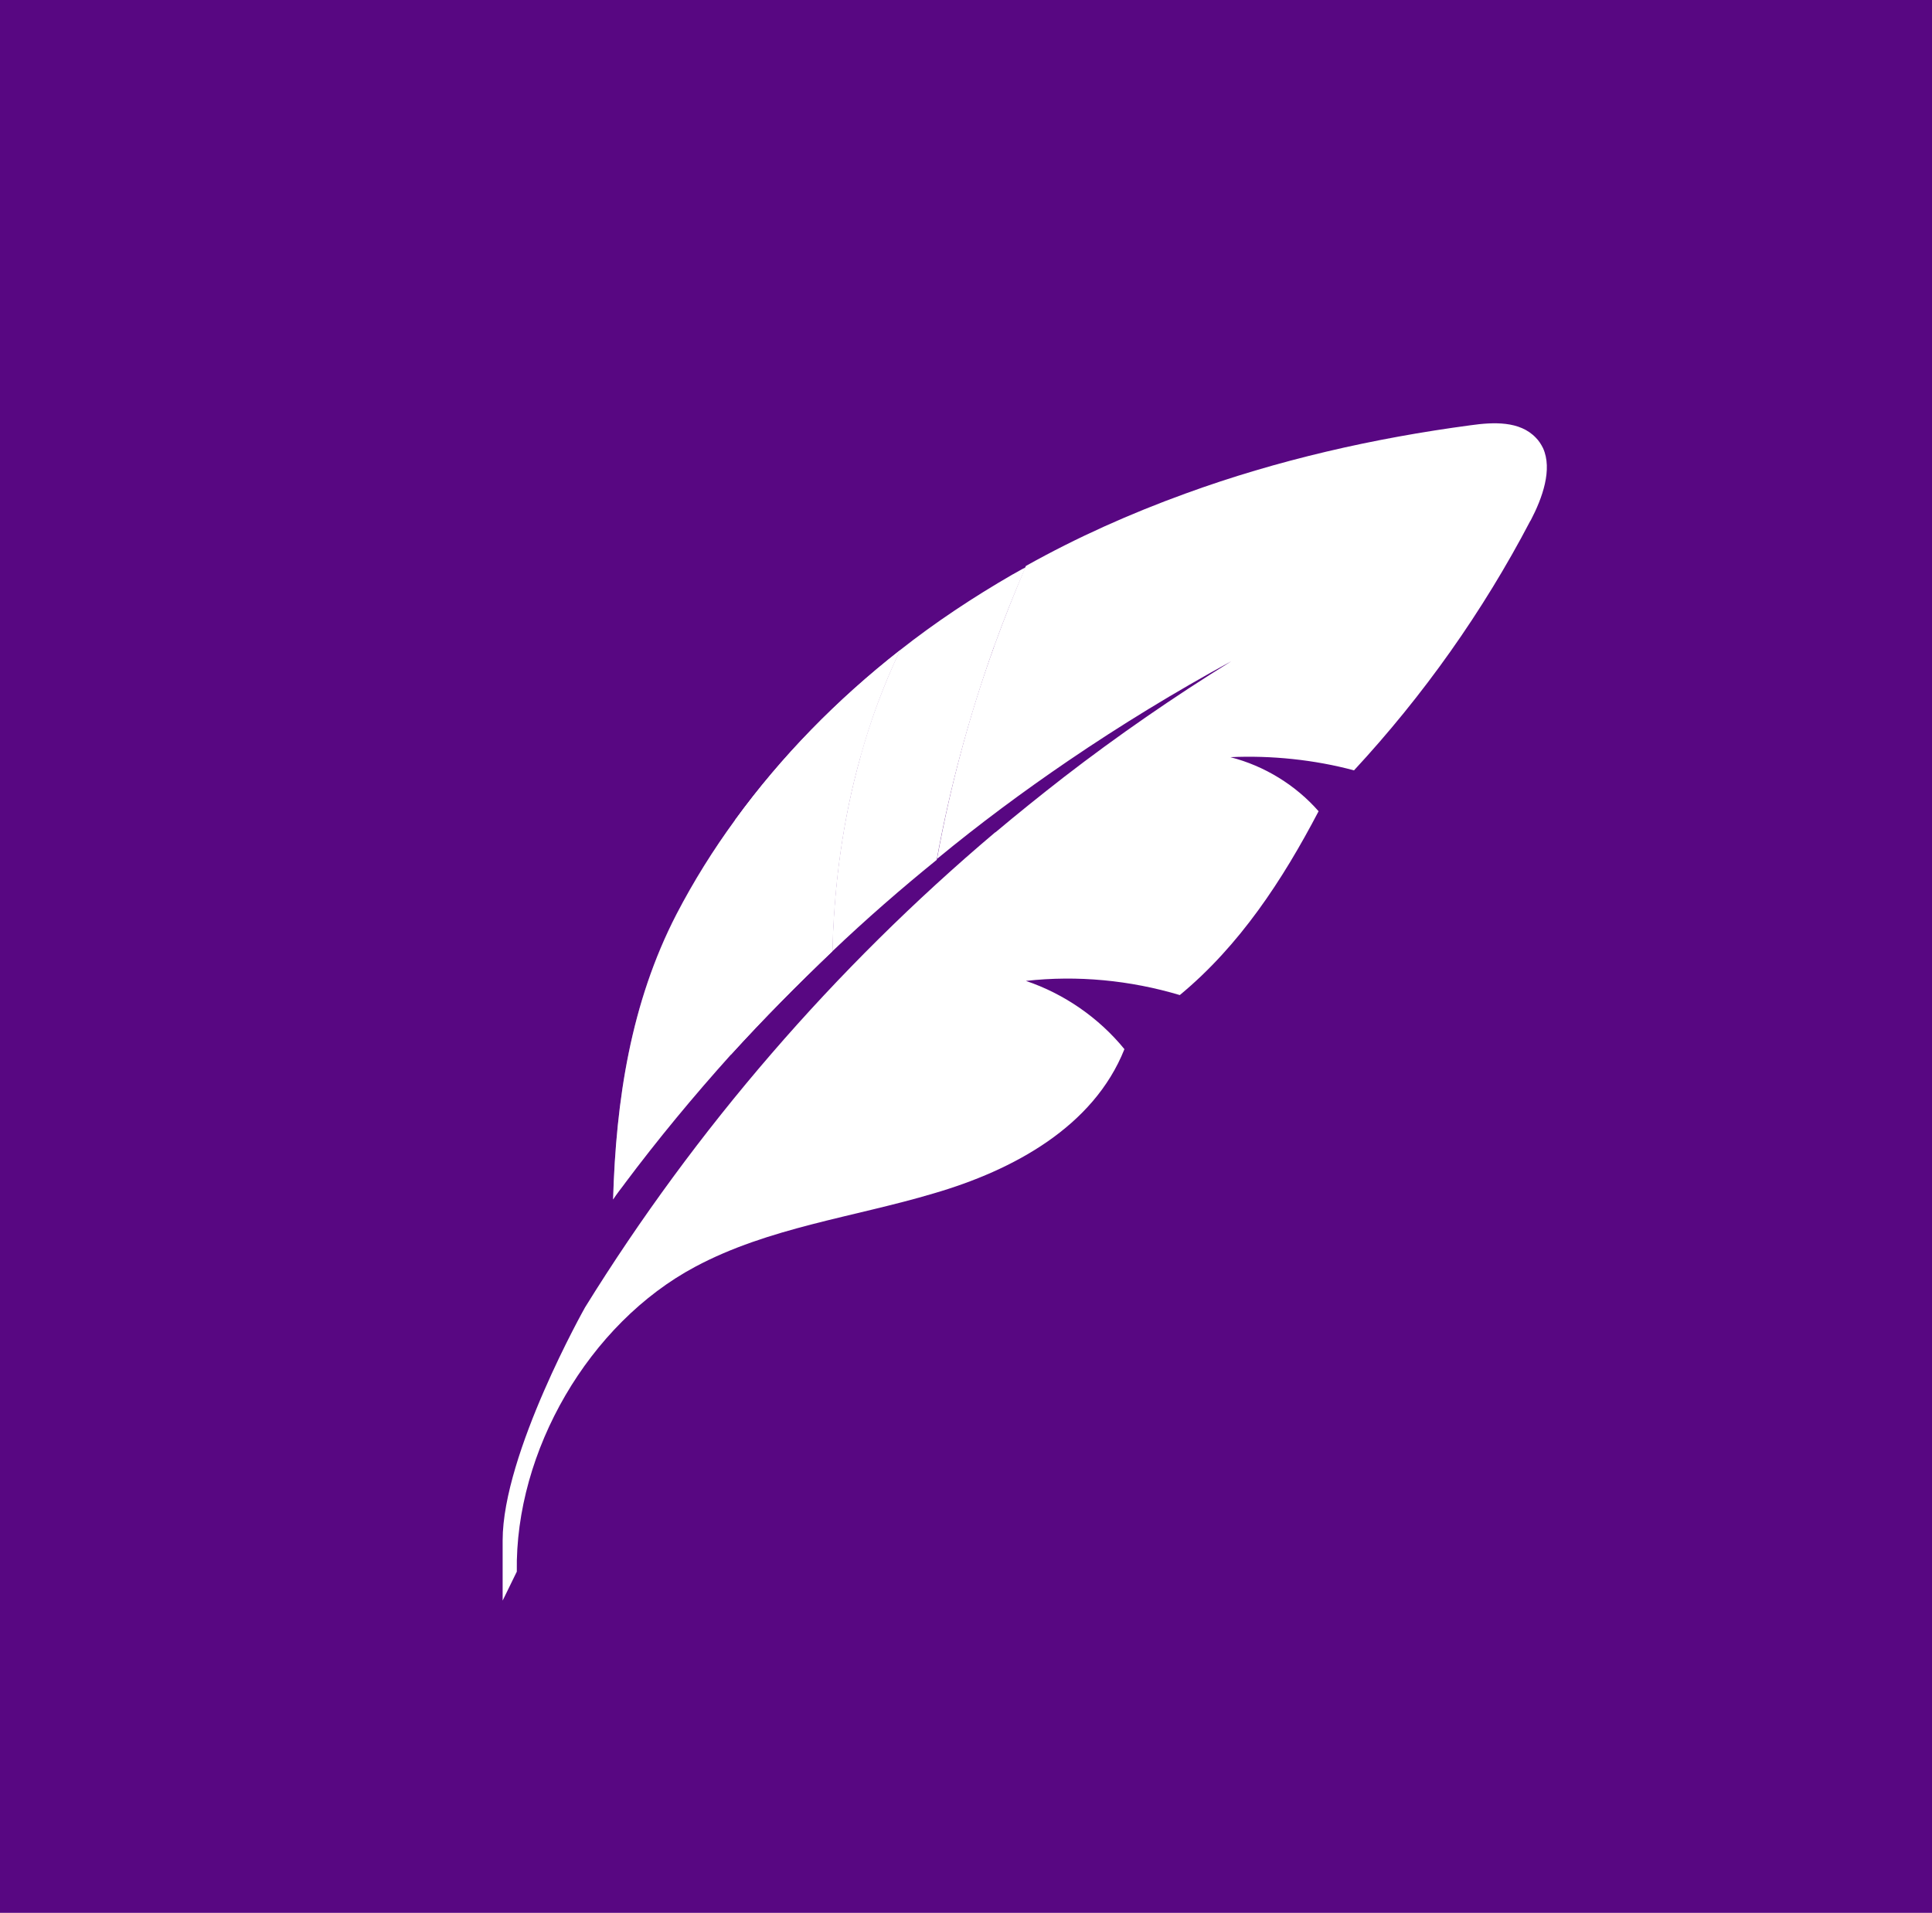 <?xml version="1.0" encoding="UTF-8"?>
<svg xmlns="http://www.w3.org/2000/svg" viewBox="0 0 60 59.42">
  <defs>
    <style>
      .cls-1 {
        mix-blend-mode: color-burn;
        opacity: .34;
      }

      .cls-2 {
        isolation: isolate;
      }

      .cls-3 {
        fill: #fff;
      }

      .cls-4 {
        fill: #580782;
      }
    </style>
  </defs>
  <g class="cls-2">
    <g id="Capa_1" data-name="Capa 1">
      <g>
        <rect class="cls-4" width="60" height="59.42"/>
        <g>
          <path class="cls-3" d="M31.85,17.62c-.35.81-.68,1.63-.98,2.47-.77,2.16-1.37,4.37-1.78,6.62-1.11.9-2.2,1.85-3.24,2.84.05-2.06.32-4.08.87-6.04.31-1.13.72-2.23,1.23-3.31,1.1-.87,2.28-1.65,3.49-2.35.14-.07.27-.16.41-.22"/>
          <path class="cls-3" d="M27.95,20.2c-.51,1.07-.92,2.18-1.23,3.31-.55,1.95-.82,3.99-.87,6.04-1.09,1.04-2.14,2.1-3.15,3.21-1.16,1.29-2.27,2.63-3.31,4.02-.12.16-.24.31-.35.48.09-3.09.55-6.11,1.97-8.86.53-1.02,1.14-2,1.82-2.93,1.44-1.98,3.18-3.75,5.12-5.27"/>
          <path class="cls-3" d="M47.52,16.19c-1.47,2.81-3.32,5.42-5.47,7.74-1.22-.33-2.58-.47-3.84-.41,1.06.27,2.03.87,2.74,1.68-1.12,2.14-2.45,4.17-4.31,5.71-1.54-.46-3.18-.62-4.78-.44,1.19.4,2.27,1.15,3.06,2.12-.96,2.41-3.45,3.76-5.92,4.48-2.48.74-5.13,1.06-7.41,2.28-3.3,1.76-5.6,5.73-5.54,9.47l-.44.9v-1.87c0-2.7,2.56-7.24,2.56-7.24,3.43-5.54,7.75-10.54,12.73-14.75t.02-.01c.69-.58,1.4-1.15,2.12-1.71,1.67-1.29,3.41-2.49,5.2-3.6-1.74.95-3.43,1.98-5.06,3.09-1.41.96-2.77,1.97-4.08,3.05.41-2.25,1-4.47,1.78-6.62.3-.83.63-1.66.98-2.48,1.59-.89,3.25-1.63,4.96-2.25,2.85-1.04,5.85-1.72,8.85-2.12.71-.1,1.53-.14,2.03.39.09.09.16.2.22.32.3.66-.02,1.55-.38,2.24"/>
          <path class="cls-3" d="M27.95,20.2c-.51,1.07-.92,2.18-1.23,3.31-.55,1.95-.82,3.99-.87,6.04-1.09,1.04-2.14,2.1-3.15,3.21-.19-1.29-.27-2.6-.22-3.91.03-1.13.14-2.27.35-3.38,1.44-1.98,3.18-3.75,5.12-5.27"/>
          <g class="cls-1">
            <path class="cls-3" d="M47.9,13.95c-4.23.56-8.41,1.66-12.26,3.45-1.66.77-3.26,1.66-4.78,2.69-.03.01-.05.03-.07.05-1.45.99-2.82,2.12-4.08,3.37-1.63,1.61-3.06,3.4-4.24,5.34-1.48,2.44-2.56,5.12-3.08,7.93-.12.16-.24.31-.35.48.09-3.09.55-6.12,1.97-8.87.53-1.02,1.14-1.99,1.82-2.92,1.43-1.98,3.17-3.75,5.11-5.27,1.11-.87,2.29-1.65,3.5-2.35.13-.07.27-.16.41-.23,1.59-.89,3.25-1.63,4.96-2.25,2.85-1.04,5.85-1.72,8.85-2.12.71-.1,1.53-.14,2.03.38.09.1.16.21.22.33"/>
          </g>
        </g>
      </g>
    </g>
  </g>
</svg>